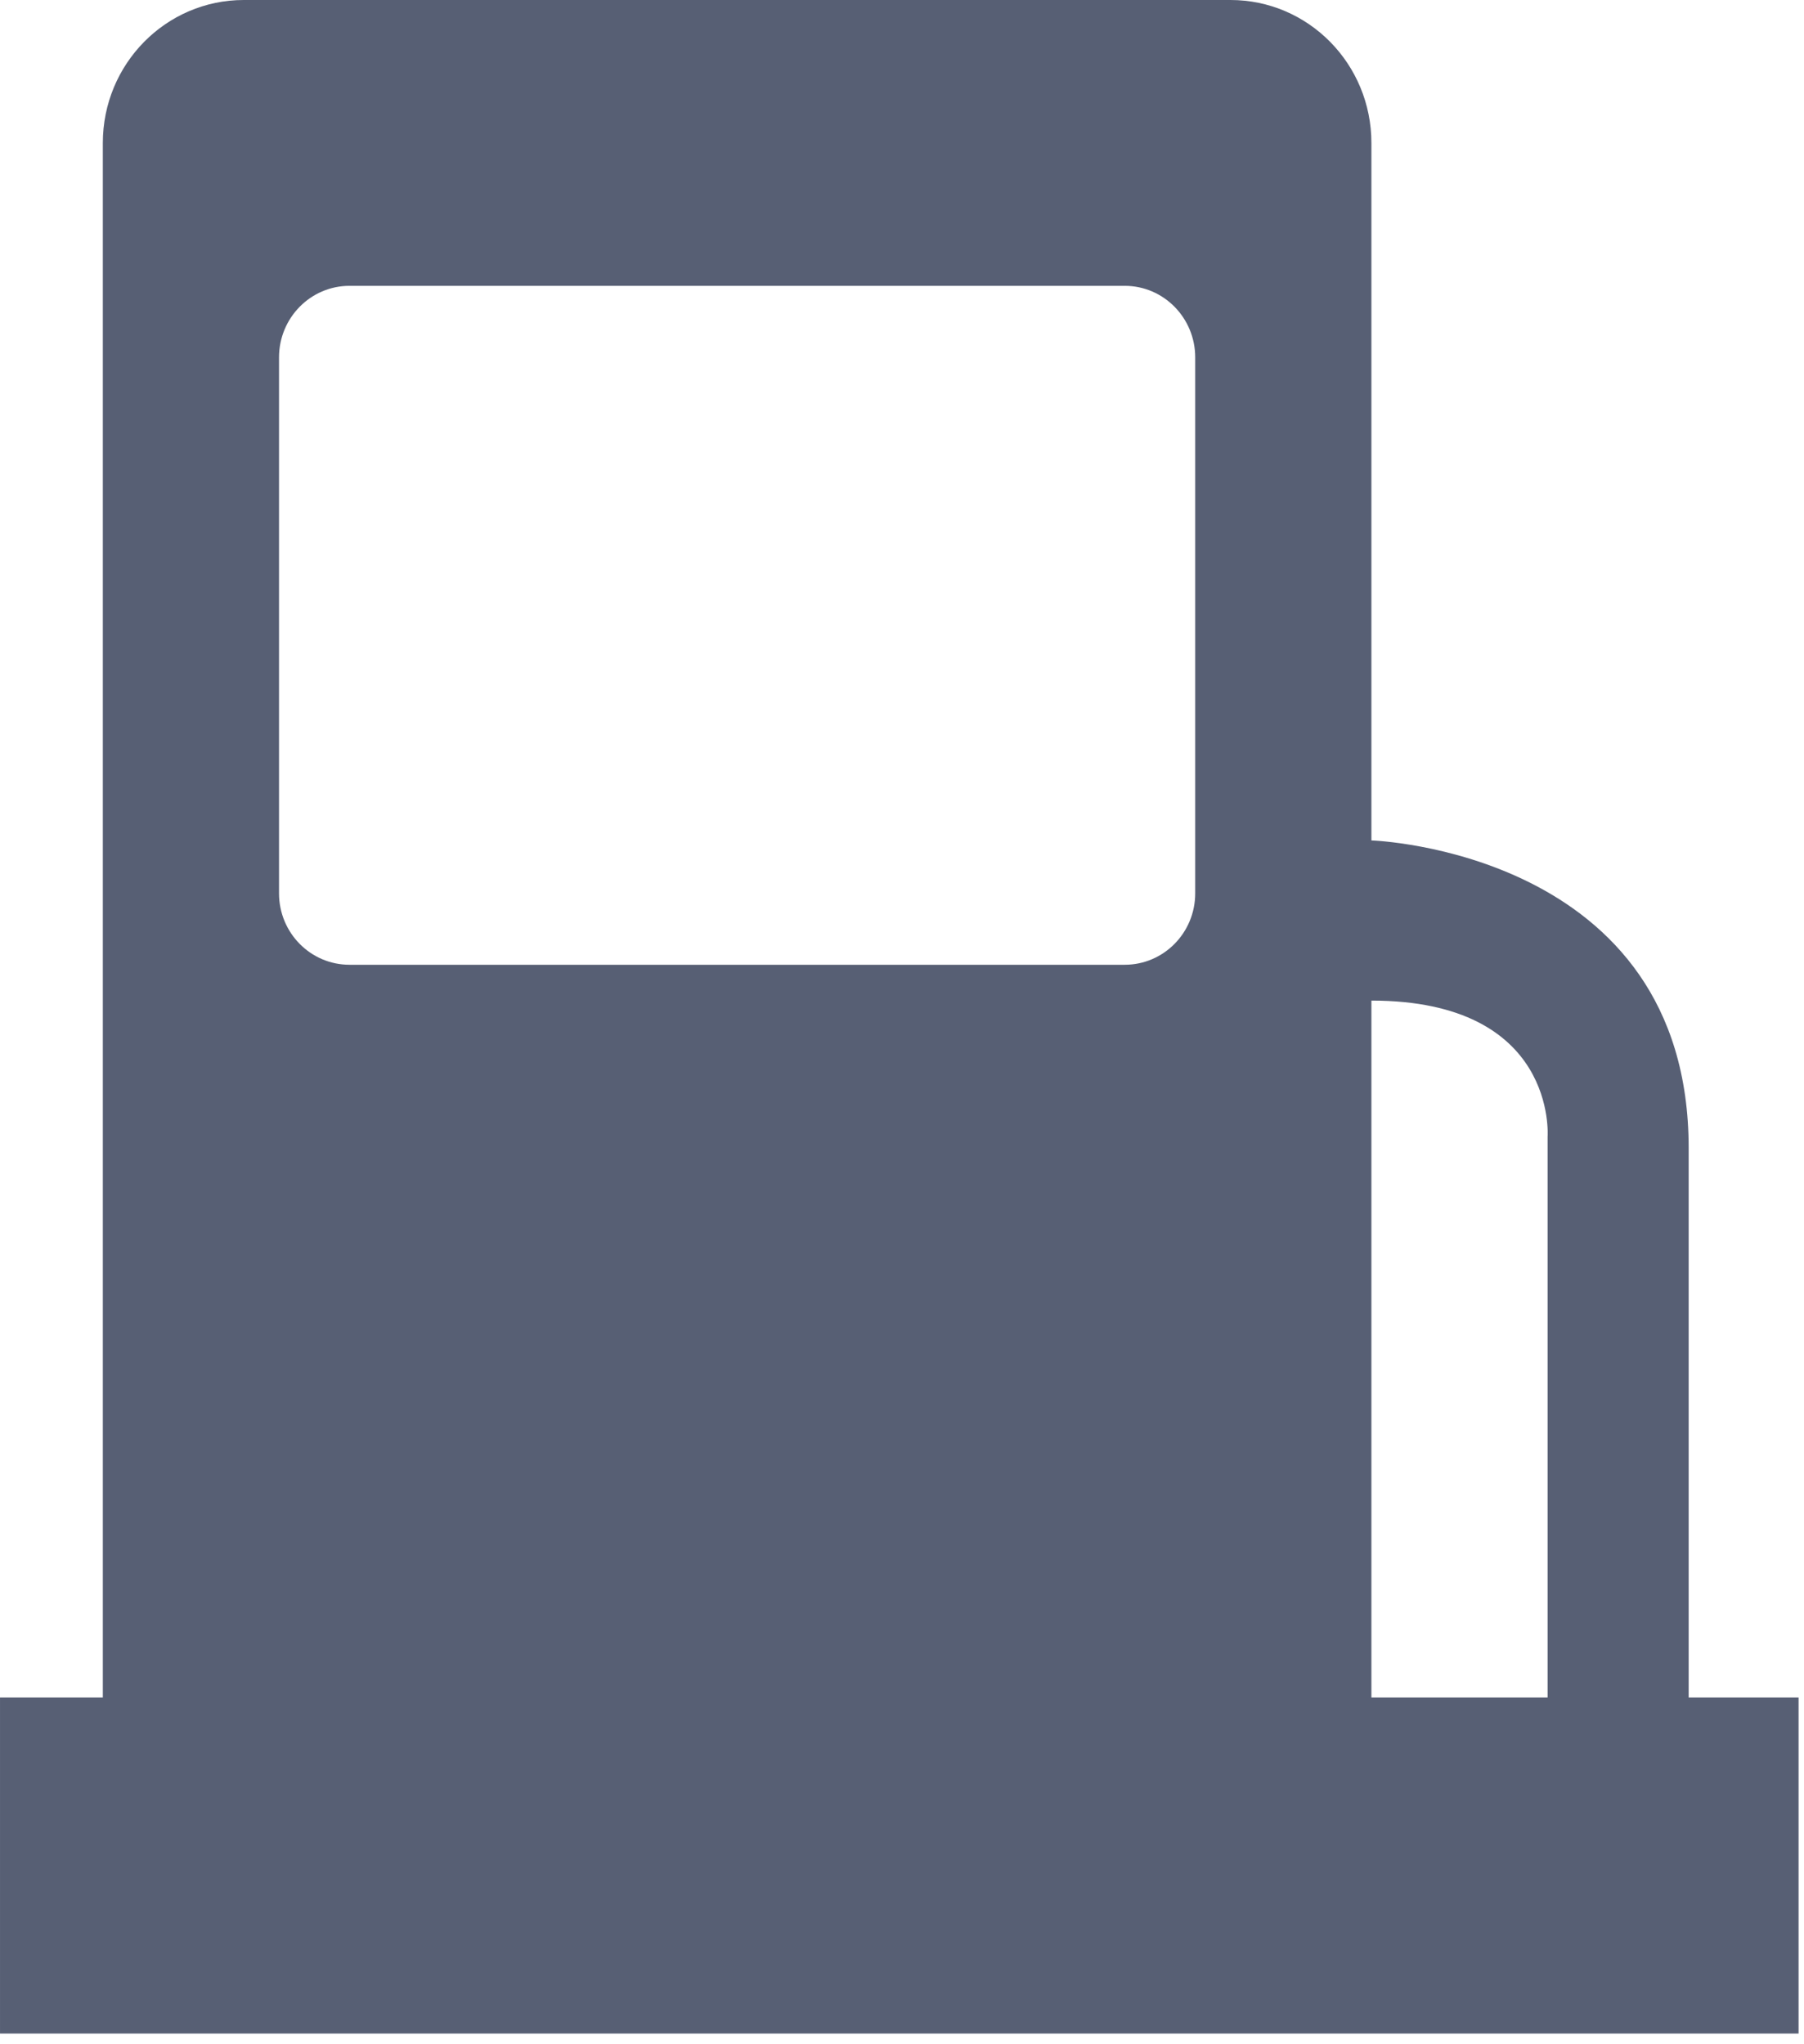 <?xml version="1.0" encoding="UTF-8"?>
<svg width="15px" height="17px" viewBox="0 0 15 17" version="1.1" xmlns="http://www.w3.org/2000/svg" xmlns:xlink="http://www.w3.org/1999/xlink">
    <!-- Generator: sketchtool 55.2 (78181) - https://sketchapp.com -->
    <title>1F878DEE-776B-463B-A857-26B9DBFB47C6</title>
    <desc>Created with sketchtool.</desc>
    <g id="Page-1" stroke="none" stroke-width="1" fill="none" fill-rule="evenodd">
        <g id="short_term_car_open" transform="translate(-1245, -516)" fill="#575F74">
            <g id="fuel" transform="translate(1245, 516)">
                <path d="M11.403,8.321 C12.951,8.321 12.868,9.451 12.868,9.451 L12.868,14.117 L11.403,14.117 L11.403,8.321 Z M2.32,2.972 C2.32,2.644 2.582,2.377 2.906,2.377 L9.352,2.377 C9.676,2.377 9.938,2.644 9.938,2.972 L9.938,7.429 C9.938,7.757 9.676,8.023 9.352,8.023 L2.906,8.023 C2.582,8.023 2.32,7.757 2.32,7.429 L2.32,2.972 Z M14.041,14.117 L14.041,9.548 C14.041,7.074 11.403,6.989 11.403,6.989 L11.403,1.189 C11.403,0.532 10.879,-2.3943662e-05 10.231,-2.3943662e-05 L2.027,-2.3943662e-05 C1.38,-2.3943662e-05 0.855,0.532 0.855,1.189 L0.855,14.117 L7.14285714e-05,14.117 L7.14285714e-05,16.911 L14.955,16.911 L14.955,14.117 L14.041,14.117 Z" id="Fill-1"></path>
            </g>
        </g>
    </g>
</svg>